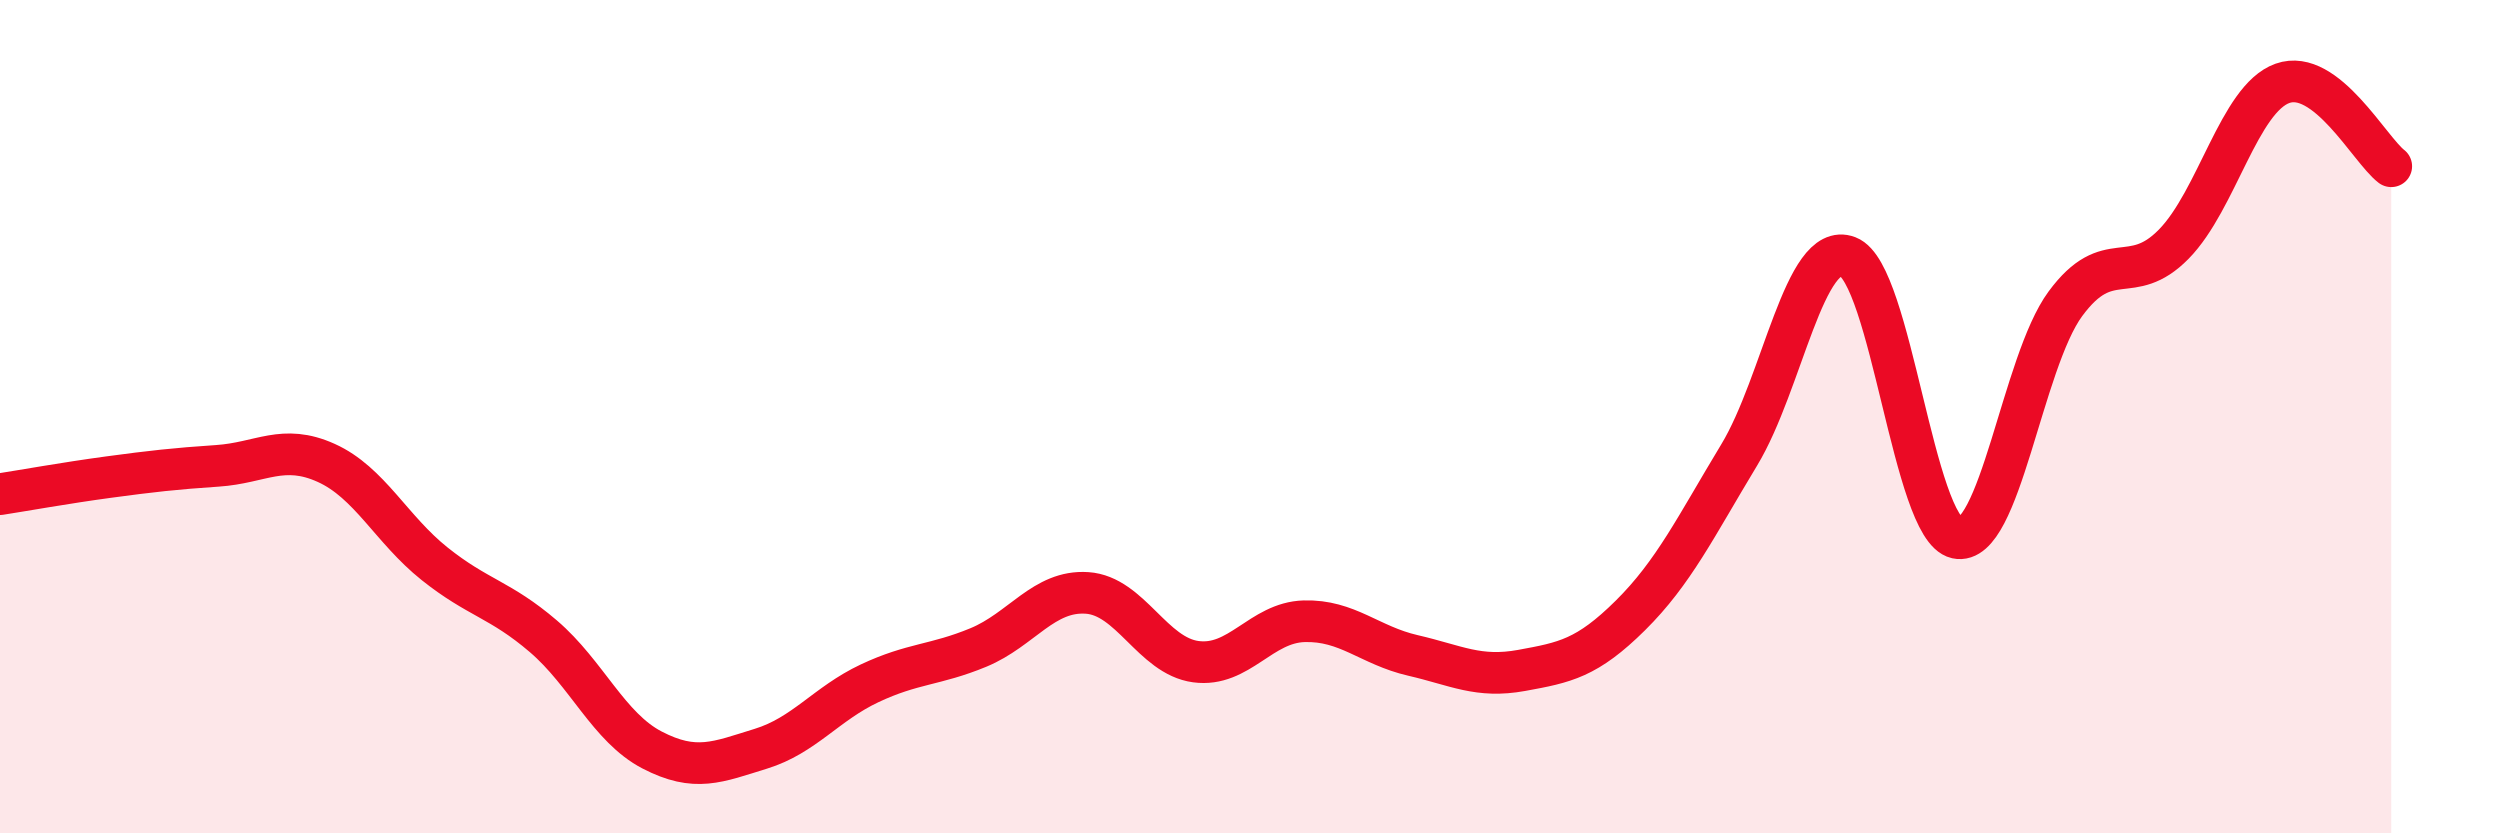 
    <svg width="60" height="20" viewBox="0 0 60 20" xmlns="http://www.w3.org/2000/svg">
      <path
        d="M 0,11.86 C 0.52,11.78 1.57,11.59 2.61,11.45 C 3.65,11.31 4.18,11.25 5.22,11.18 C 6.26,11.11 6.79,10.64 7.83,11.11 C 8.87,11.58 9.39,12.7 10.43,13.53 C 11.47,14.36 12,14.38 13.04,15.27 C 14.08,16.16 14.61,17.46 15.65,18 C 16.69,18.54 17.22,18.29 18.26,17.97 C 19.3,17.65 19.83,16.89 20.87,16.4 C 21.91,15.91 22.44,15.97 23.48,15.54 C 24.52,15.11 25.05,14.16 26.09,14.23 C 27.13,14.3 27.66,15.74 28.7,15.88 C 29.74,16.02 30.26,14.94 31.3,14.91 C 32.34,14.88 32.87,15.49 33.91,15.73 C 34.95,15.97 35.48,16.28 36.52,16.09 C 37.56,15.9 38.09,15.8 39.13,14.77 C 40.17,13.74 40.7,12.64 41.74,10.92 C 42.78,9.2 43.31,5.76 44.35,6.16 C 45.39,6.56 45.92,12.68 46.96,12.91 C 48,13.14 48.53,8.7 49.57,7.29 C 50.61,5.88 51.13,6.92 52.17,5.86 C 53.21,4.8 53.74,2.37 54.78,2 C 55.82,1.63 56.87,3.59 57.39,3.99L57.39 20L0 20Z"
        fill="#EB0A25"
        opacity="0.1"
        stroke-linecap="round"
        stroke-linejoin="round"
      />
      <path
        d="M 0,11.86 C 0.52,11.78 1.57,11.59 2.61,11.45 C 3.65,11.31 4.18,11.25 5.22,11.18 C 6.26,11.11 6.79,10.64 7.83,11.11 C 8.87,11.58 9.39,12.7 10.43,13.53 C 11.47,14.36 12,14.38 13.04,15.27 C 14.08,16.16 14.61,17.46 15.65,18 C 16.69,18.54 17.22,18.29 18.26,17.97 C 19.3,17.65 19.83,16.89 20.87,16.4 C 21.91,15.91 22.44,15.97 23.48,15.54 C 24.52,15.11 25.05,14.16 26.09,14.23 C 27.13,14.3 27.66,15.74 28.7,15.88 C 29.74,16.02 30.26,14.94 31.3,14.91 C 32.34,14.88 32.87,15.49 33.91,15.73 C 34.95,15.97 35.48,16.28 36.52,16.09 C 37.56,15.9 38.09,15.8 39.13,14.77 C 40.17,13.74 40.7,12.64 41.74,10.92 C 42.78,9.2 43.31,5.76 44.35,6.16 C 45.39,6.56 45.92,12.68 46.96,12.91 C 48,13.14 48.53,8.7 49.57,7.29 C 50.61,5.88 51.13,6.92 52.17,5.86 C 53.21,4.8 53.74,2.37 54.78,2 C 55.82,1.63 56.87,3.59 57.39,3.99"
        stroke="#EB0A25"
        stroke-width="1"
        fill="none"
        stroke-linecap="round"
        stroke-linejoin="round"
      />
    </svg>
  